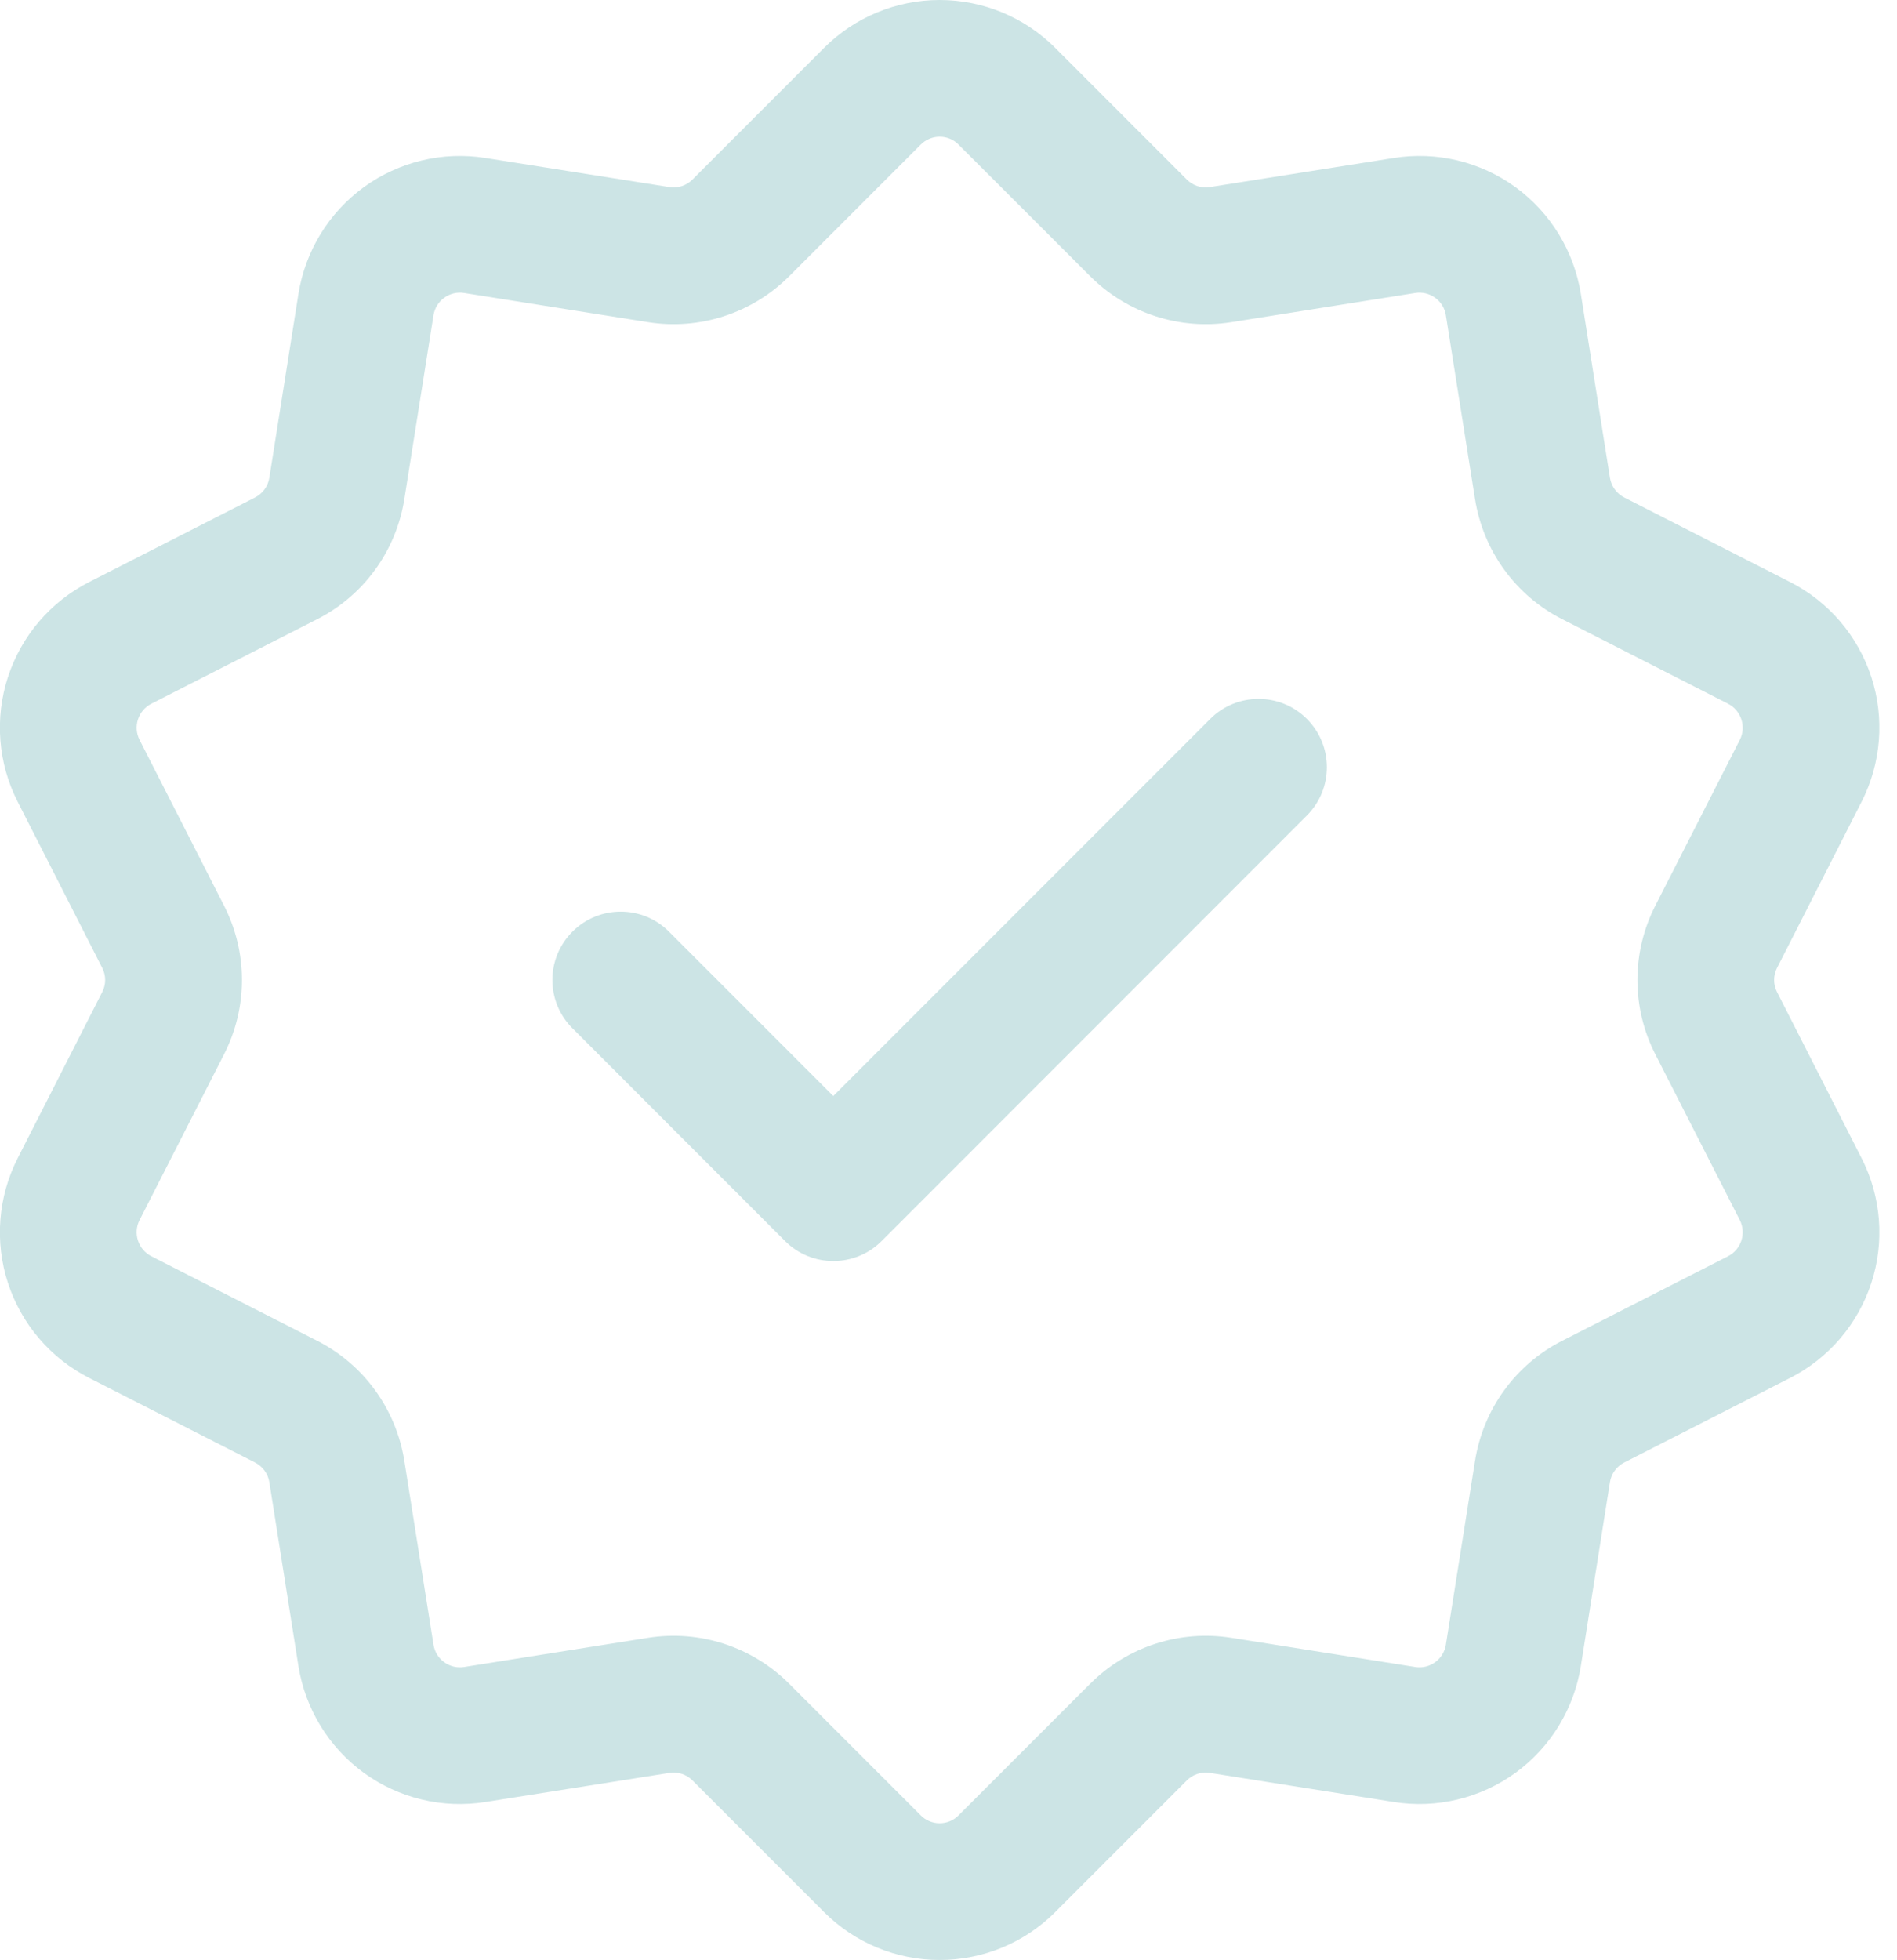 <svg width="61" height="63" viewBox="0 0 61 63" fill="none" xmlns="http://www.w3.org/2000/svg">
<g clip-path="url(#clip0_4319_2387)">
<path fill-rule="evenodd" clip-rule="evenodd" d="M18.407 33.053C17.548 32.197 17.548 30.803 18.407 29.947C19.262 29.089 20.657 29.089 21.512 29.947L26.795 35.23L38.918 23.107C39.773 22.251 41.168 22.251 42.023 23.107C42.882 23.966 42.882 25.357 42.023 26.215L28.351 39.89C27.493 40.749 26.101 40.749 25.243 39.89L18.407 33.051V33.053Z" fill="#CCE4E5"/>
<path fill-rule="evenodd" clip-rule="evenodd" d="M26.5 1.538C27.484 0.554 28.821 0 30.215 0C31.609 0 32.946 0.554 33.93 1.538L38.165 5.773C38.359 5.967 38.633 6.057 38.907 6.013L44.82 5.078C46.197 4.858 47.604 5.197 48.732 6.016C49.857 6.836 50.613 8.07 50.833 9.444L51.769 15.357C51.812 15.63 51.983 15.864 52.229 15.991L57.562 18.708C58.805 19.341 59.745 20.442 60.176 21.766C60.607 23.09 60.492 24.535 59.86 25.774L57.143 31.111C57.017 31.357 57.017 31.643 57.143 31.889L59.86 37.226C60.493 38.465 60.607 39.91 60.176 41.234C59.745 42.558 58.805 43.659 57.562 44.292L52.229 47.009C51.983 47.136 51.812 47.369 51.769 47.642L50.833 53.556C50.613 54.931 49.858 56.164 48.732 56.984C47.604 57.801 46.197 58.142 44.82 57.922L38.907 56.987C38.635 56.943 38.359 57.033 38.165 57.227L33.93 61.462C32.946 62.447 31.609 63 30.215 63C28.821 63 27.484 62.447 26.5 61.462L22.265 57.227C22.071 57.033 21.797 56.943 21.523 56.987L15.61 57.922C14.232 58.142 12.826 57.803 11.698 56.984C10.573 56.164 9.817 54.931 9.597 53.556L8.661 47.642C8.618 47.37 8.447 47.136 8.201 47.009L2.868 44.292C1.625 43.659 0.685 42.558 0.254 41.234C-0.177 39.91 -0.062 38.465 0.57 37.226L3.287 31.889C3.413 31.643 3.413 31.357 3.287 31.111L0.57 25.774C-0.063 24.535 -0.177 23.09 0.254 21.766C0.685 20.442 1.625 19.341 2.868 18.708L8.201 15.991C8.447 15.864 8.618 15.631 8.661 15.357L9.597 9.444C9.817 8.07 10.572 6.836 11.698 6.016C12.826 5.199 14.232 4.858 15.61 5.078L21.523 6.013C21.795 6.057 22.071 5.967 22.265 5.773L26.5 1.538ZM29.609 4.647L25.375 8.881C24.185 10.071 22.497 10.619 20.835 10.355L14.922 9.417C14.697 9.381 14.467 9.438 14.283 9.572C14.099 9.704 13.976 9.906 13.94 10.131L13.002 16.044C12.738 17.706 11.698 19.142 10.197 19.904L4.861 22.623C4.659 22.727 4.507 22.908 4.436 23.125C4.366 23.342 4.384 23.577 4.486 23.779L7.206 29.115C7.971 30.612 7.971 32.388 7.206 33.885L4.486 39.221C4.383 39.423 4.366 39.658 4.436 39.875C4.507 40.092 4.659 40.273 4.861 40.377L10.197 43.096C11.697 43.858 12.738 45.294 13.002 46.956L13.94 52.869C13.976 53.094 14.098 53.296 14.283 53.428C14.467 53.562 14.697 53.619 14.922 53.583L20.835 52.645C22.497 52.381 24.184 52.929 25.375 54.119L29.609 58.353C29.77 58.514 29.987 58.605 30.216 58.605C30.446 58.605 30.661 58.514 30.823 58.353L35.058 54.119C36.248 52.929 37.936 52.381 39.598 52.645L45.511 53.583C45.736 53.619 45.965 53.562 46.149 53.428C46.334 53.296 46.457 53.094 46.493 52.869L47.431 46.956C47.695 45.294 48.734 43.858 50.236 43.096L55.572 40.377C55.774 40.273 55.926 40.092 55.996 39.875C56.066 39.658 56.048 39.423 55.947 39.221L53.227 33.885C52.462 32.388 52.462 30.612 53.227 29.115L55.947 23.779C56.05 23.577 56.066 23.342 55.996 23.125C55.926 22.908 55.774 22.727 55.572 22.623L50.236 19.904C48.736 19.142 47.695 17.706 47.431 16.044L46.493 10.131C46.457 9.906 46.335 9.704 46.149 9.572C45.965 9.438 45.736 9.381 45.511 9.417L39.598 10.355C37.936 10.619 36.249 10.071 35.058 8.881L30.823 4.647C30.663 4.486 30.446 4.395 30.216 4.395C29.987 4.395 29.771 4.486 29.609 4.647Z" fill="#CCE4E5"/>
</g>
<defs>
<clipPath id="clip0_4319_2387">
<rect width="60.431" height="63" fill="white"/>
</clipPath>
</defs>
</svg>
